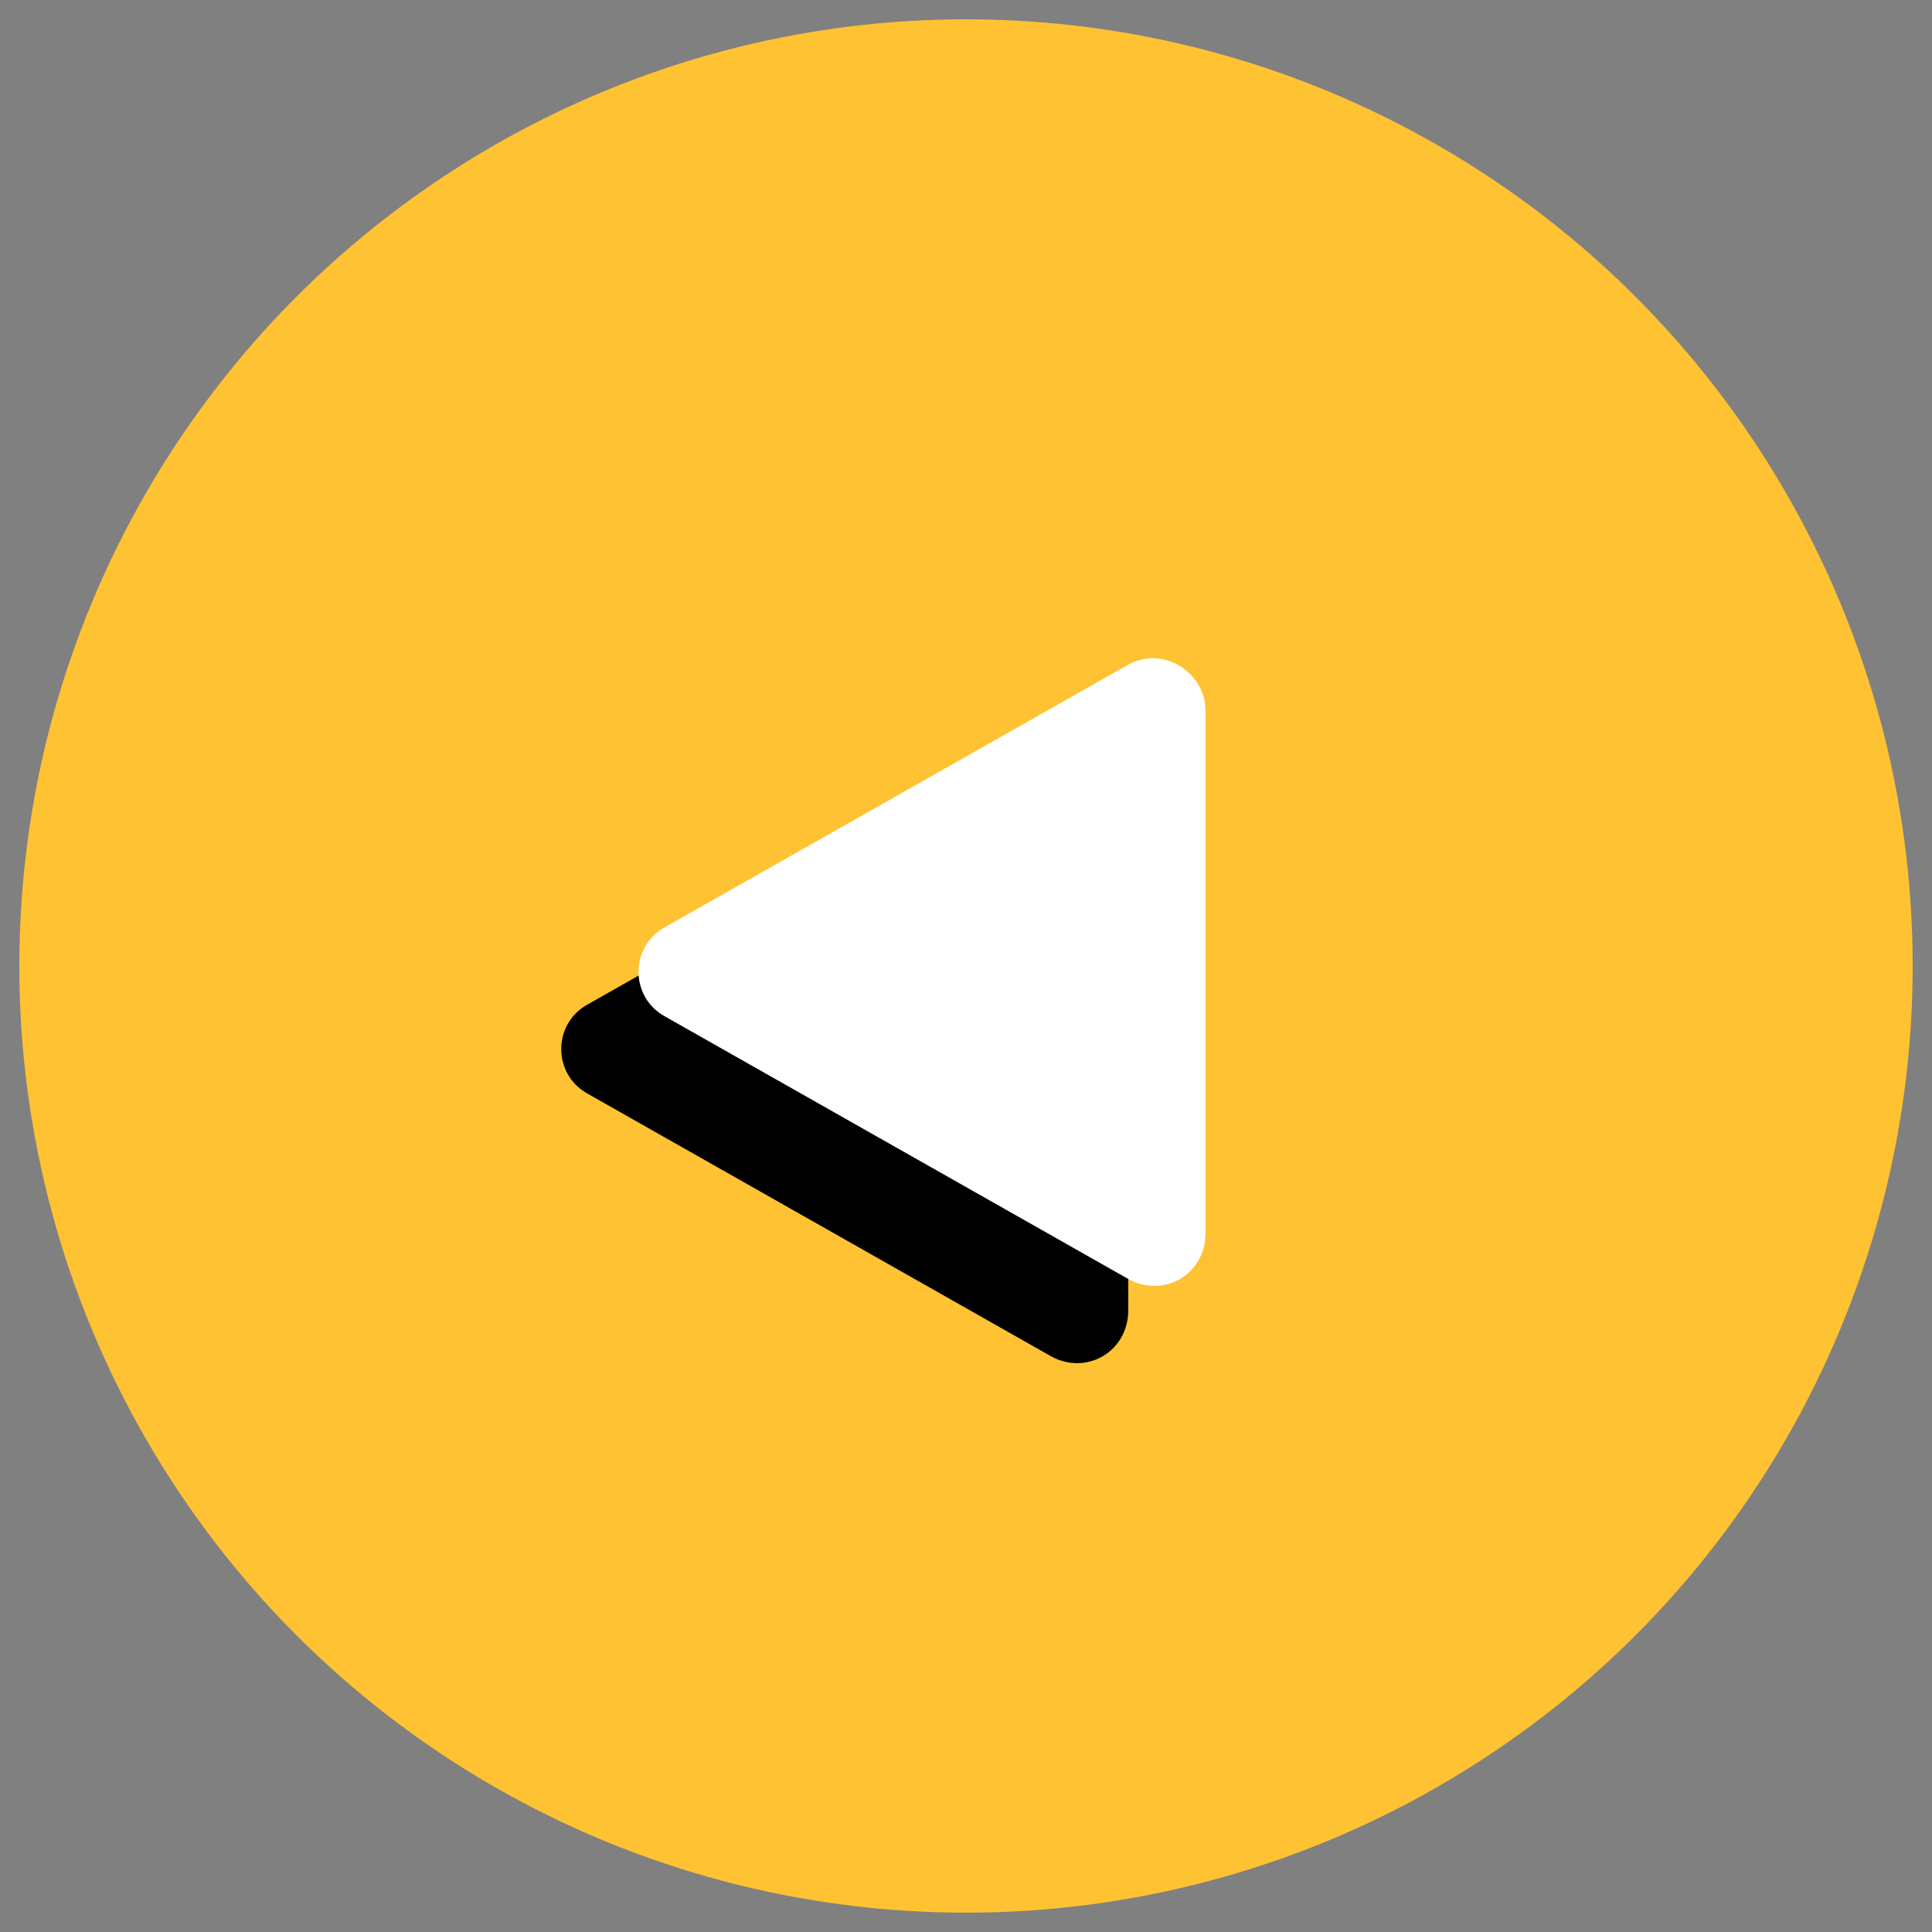 <?xml version="1.0" encoding="utf-8"?>
<!-- Generator: Adobe Illustrator 24.0.3, SVG Export Plug-In . SVG Version: 6.00 Build 0)  -->
<svg version="1.1" id="Layer_1" xmlns="http://www.w3.org/2000/svg" xmlns:xlink="http://www.w3.org/1999/xlink" x="0px" y="0px"
	 viewBox="0 0 50 50" style="enable-background:new 0 0 50 50;" xml:space="preserve">
<rect x="0" y="0" width="50" height="50" fill="#808080" stroke="none"/>
<style type="text/css">
	.st0{fill:#FFC233;}
	.st1{fill:#FFFFFF;}
</style>
<g>
	<circle class="st0" cx="25" cy="25" r="24.5"/>
	<g>
		<g>
			<path d="M29.2,27.3v-6.9c0-1-1.1-1.7-2-1.2l-6,3.4l-6,3.4c-0.9,0.5-0.9,1.8,0,2.3l6,3.4l6,3.4c0.9,0.5,2-0.1,2-1.2V27.3z"/>
		</g>
		<g>
			<path class="st1" d="M31.2,25.3v-6.9c0-1-1.1-1.7-2-1.2l-6,3.4l-6,3.4c-0.9,0.5-0.9,1.8,0,2.3l6,3.4l6,3.4c0.9,0.5,2-0.1,2-1.2
				V25.3z"/>
		</g>
	</g>
</g>
</svg>
